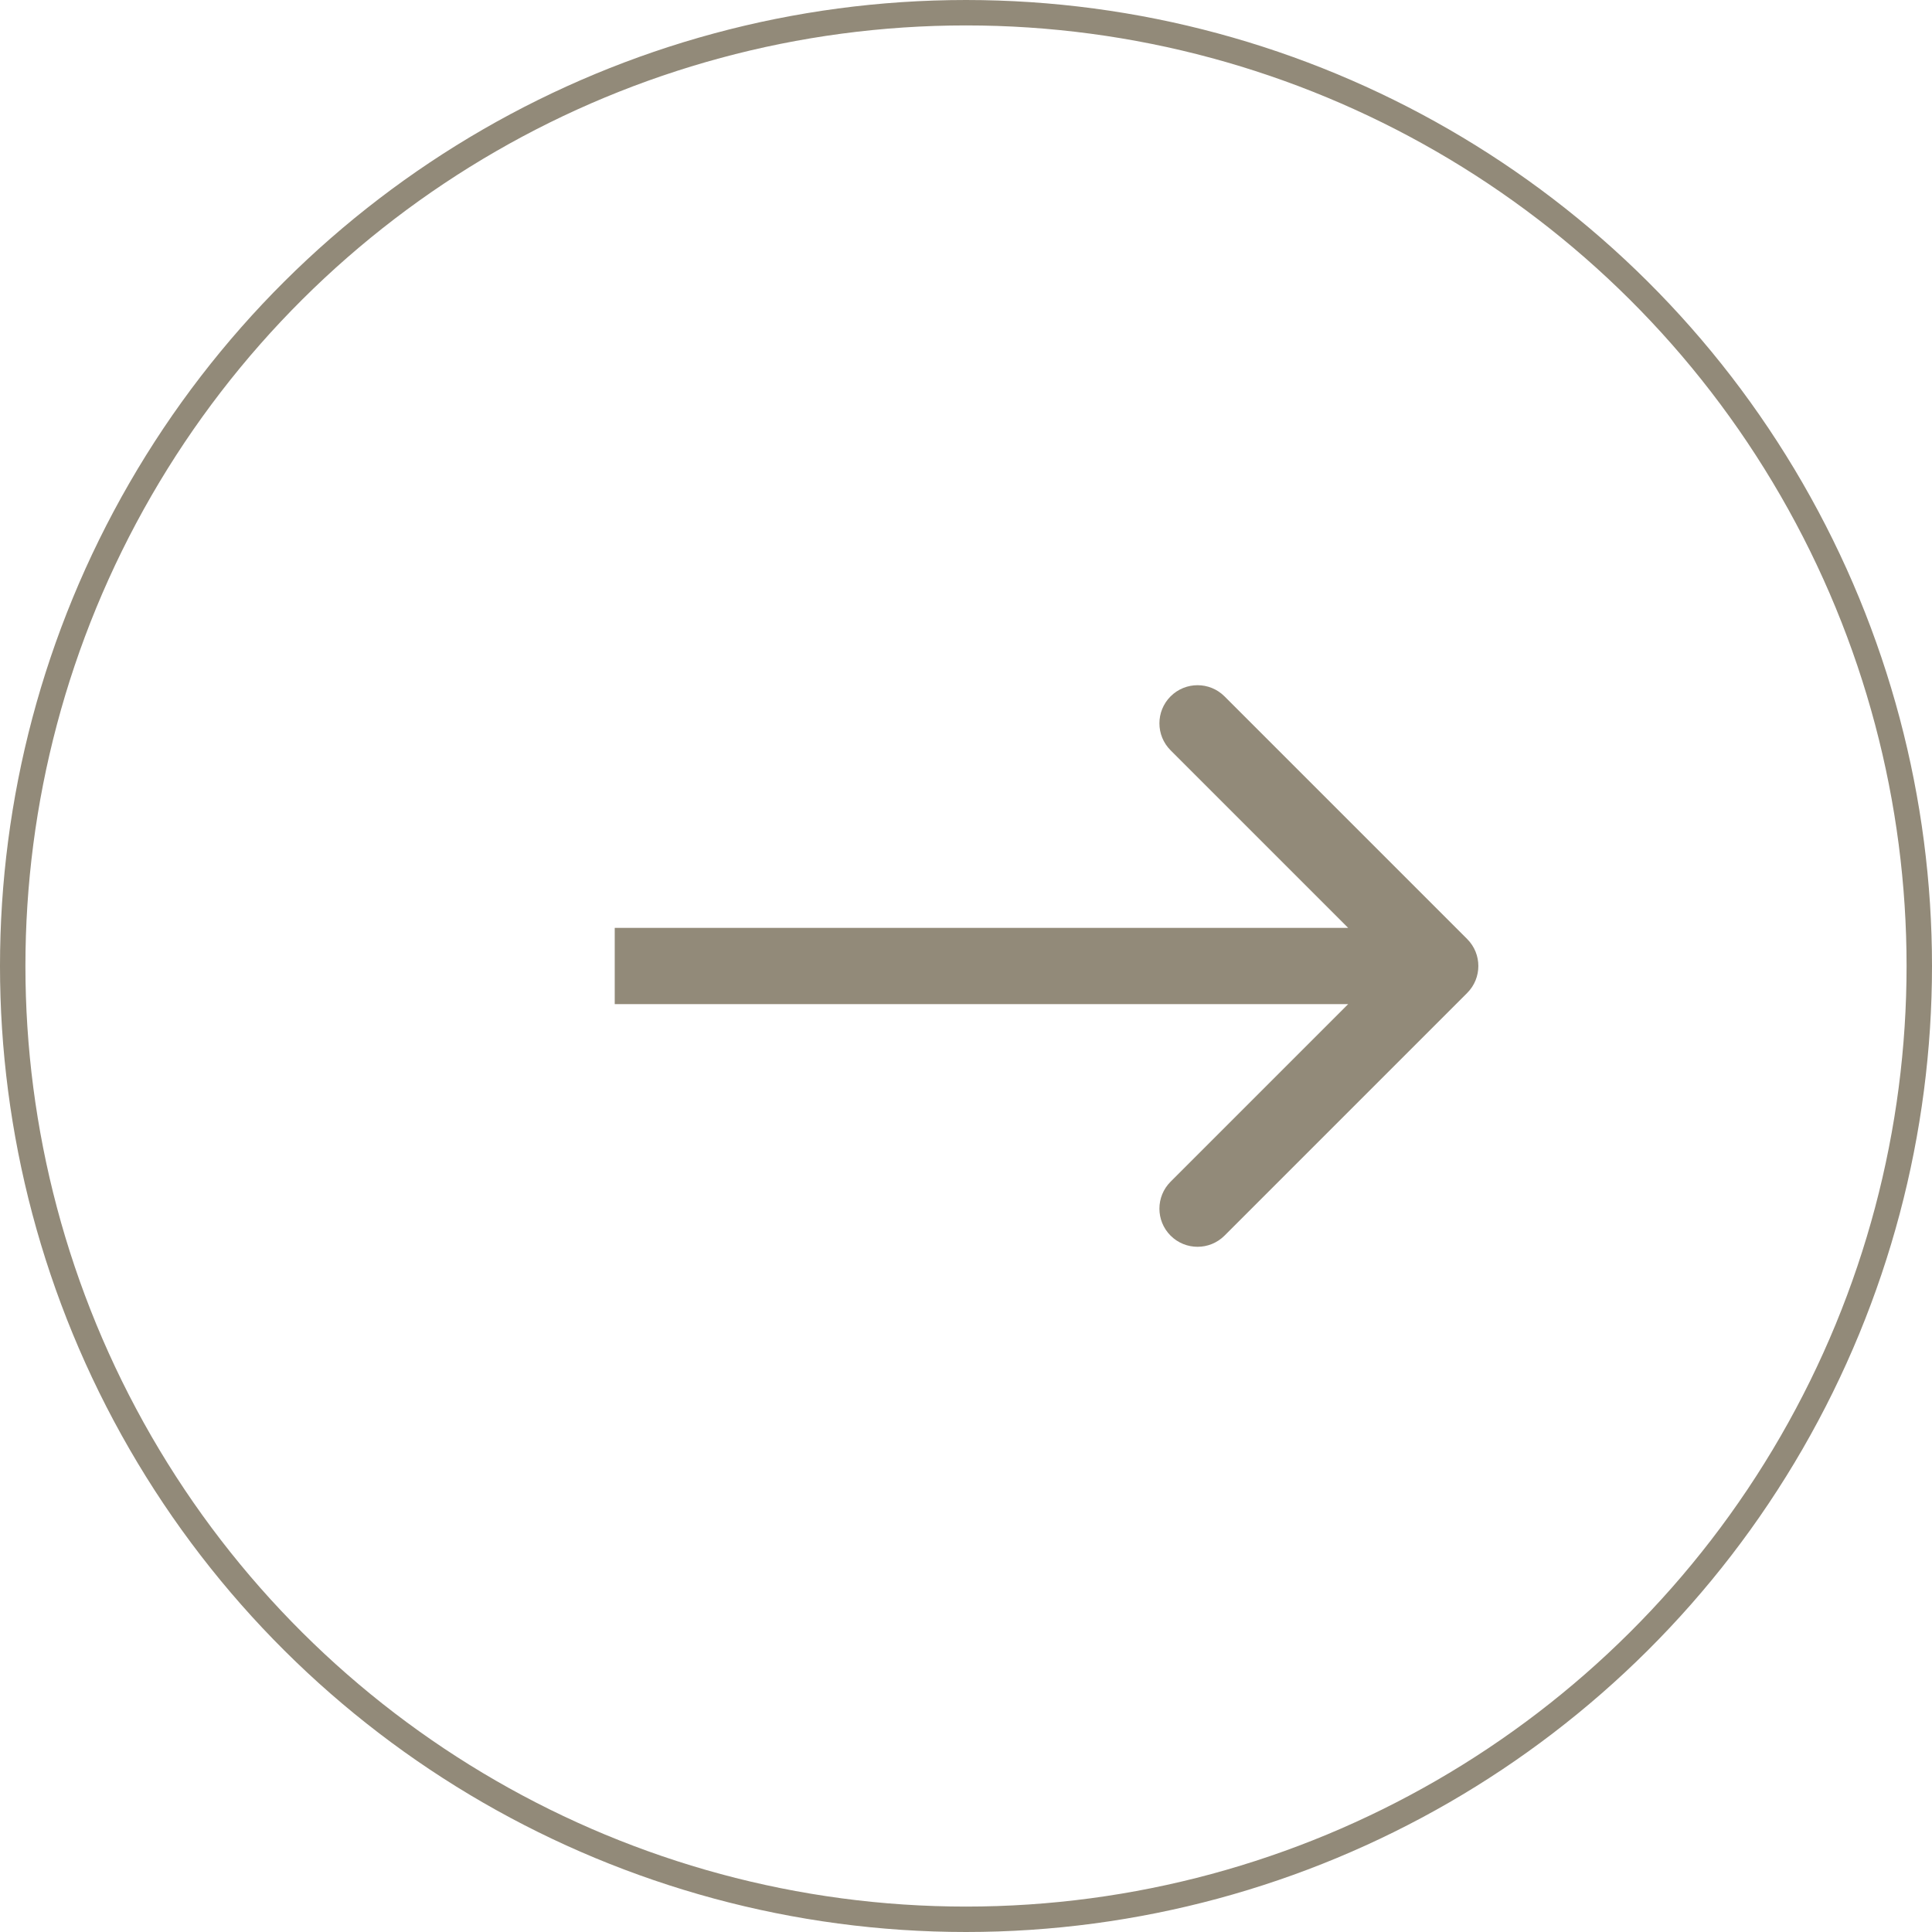 <?xml version="1.0" encoding="UTF-8"?> <svg xmlns="http://www.w3.org/2000/svg" width="76" height="76" viewBox="0 0 76 76" fill="none"> <circle cx="38" cy="38" r="37.5" transform="rotate(-90 38 38)" stroke="#928A79"></circle> <path d="M57.715 39.061C58.301 38.475 58.301 37.525 57.715 36.939L48.169 27.393C47.584 26.808 46.634 26.808 46.048 27.393C45.462 27.979 45.462 28.929 46.048 29.515L54.533 38L46.048 46.485C45.462 47.071 45.462 48.021 46.048 48.607C46.634 49.192 47.584 49.192 48.169 48.607L57.715 39.061ZM24.182 39.5L56.655 39.5L56.655 36.5L24.182 36.5L24.182 39.5Z" fill="#928A79"></path> </svg> 